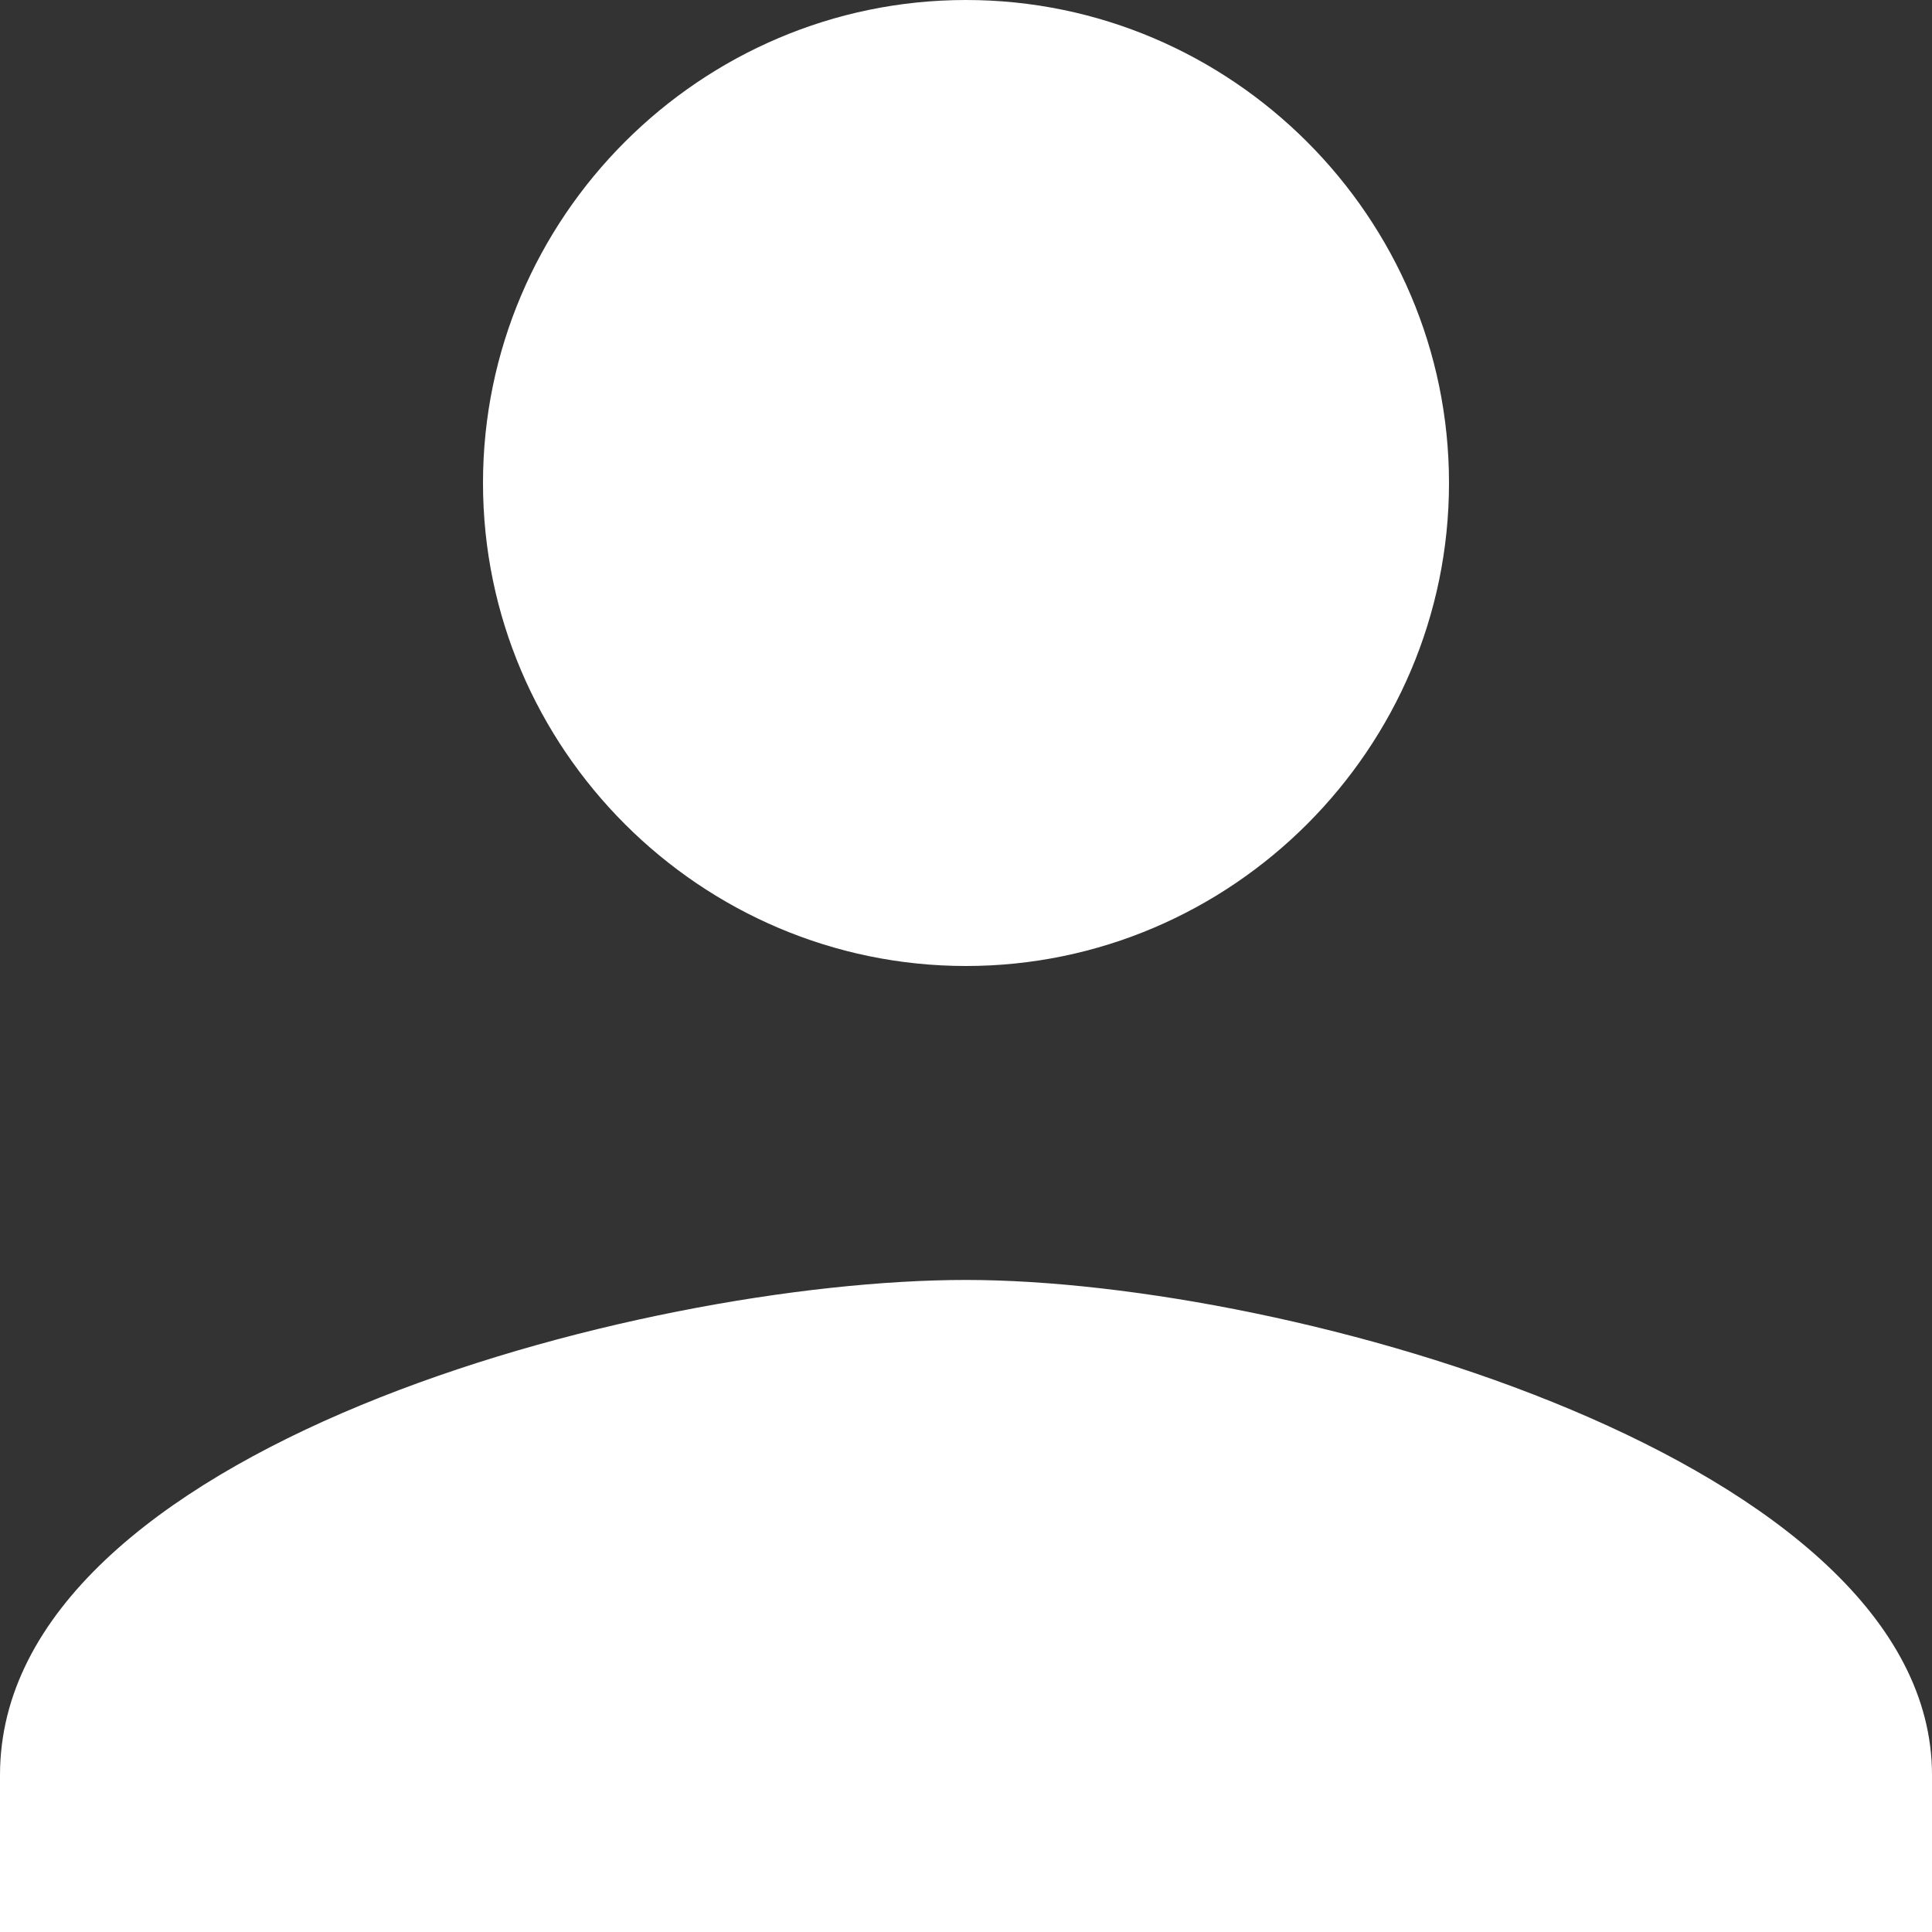 <?xml version="1.0" encoding="utf-8"?>
<!-- Generator: Adobe Illustrator 21.1.0, SVG Export Plug-In . SVG Version: 6.00 Build 0)  -->
<svg version="1.1" id="Layer_1" xmlns="http://www.w3.org/2000/svg" xmlns:xlink="http://www.w3.org/1999/xlink" x="0px" y="0px"
	 viewBox="0 0 16 16" style="enable-background:new 0 0 16 16;" xml:space="preserve">
<rect x="0" y="0" width="16" height="16" fill="#333333" stroke="none"/>
<style type="text/css">
	.st0{fill:#fff;}
</style>
<g>
	<path class="st0" d="M12,4c0,2.2-1.8,4-4,4S4,6.2,4,4c0-2.2,1.8-4,4-4S12,1.8,12,4z M0,14.7c0-2.7,5.3-4.1,8-4.1c2.7,0,8,1.5,8,4.1
		V16H0V14.7z"/>
</g>
</svg>
